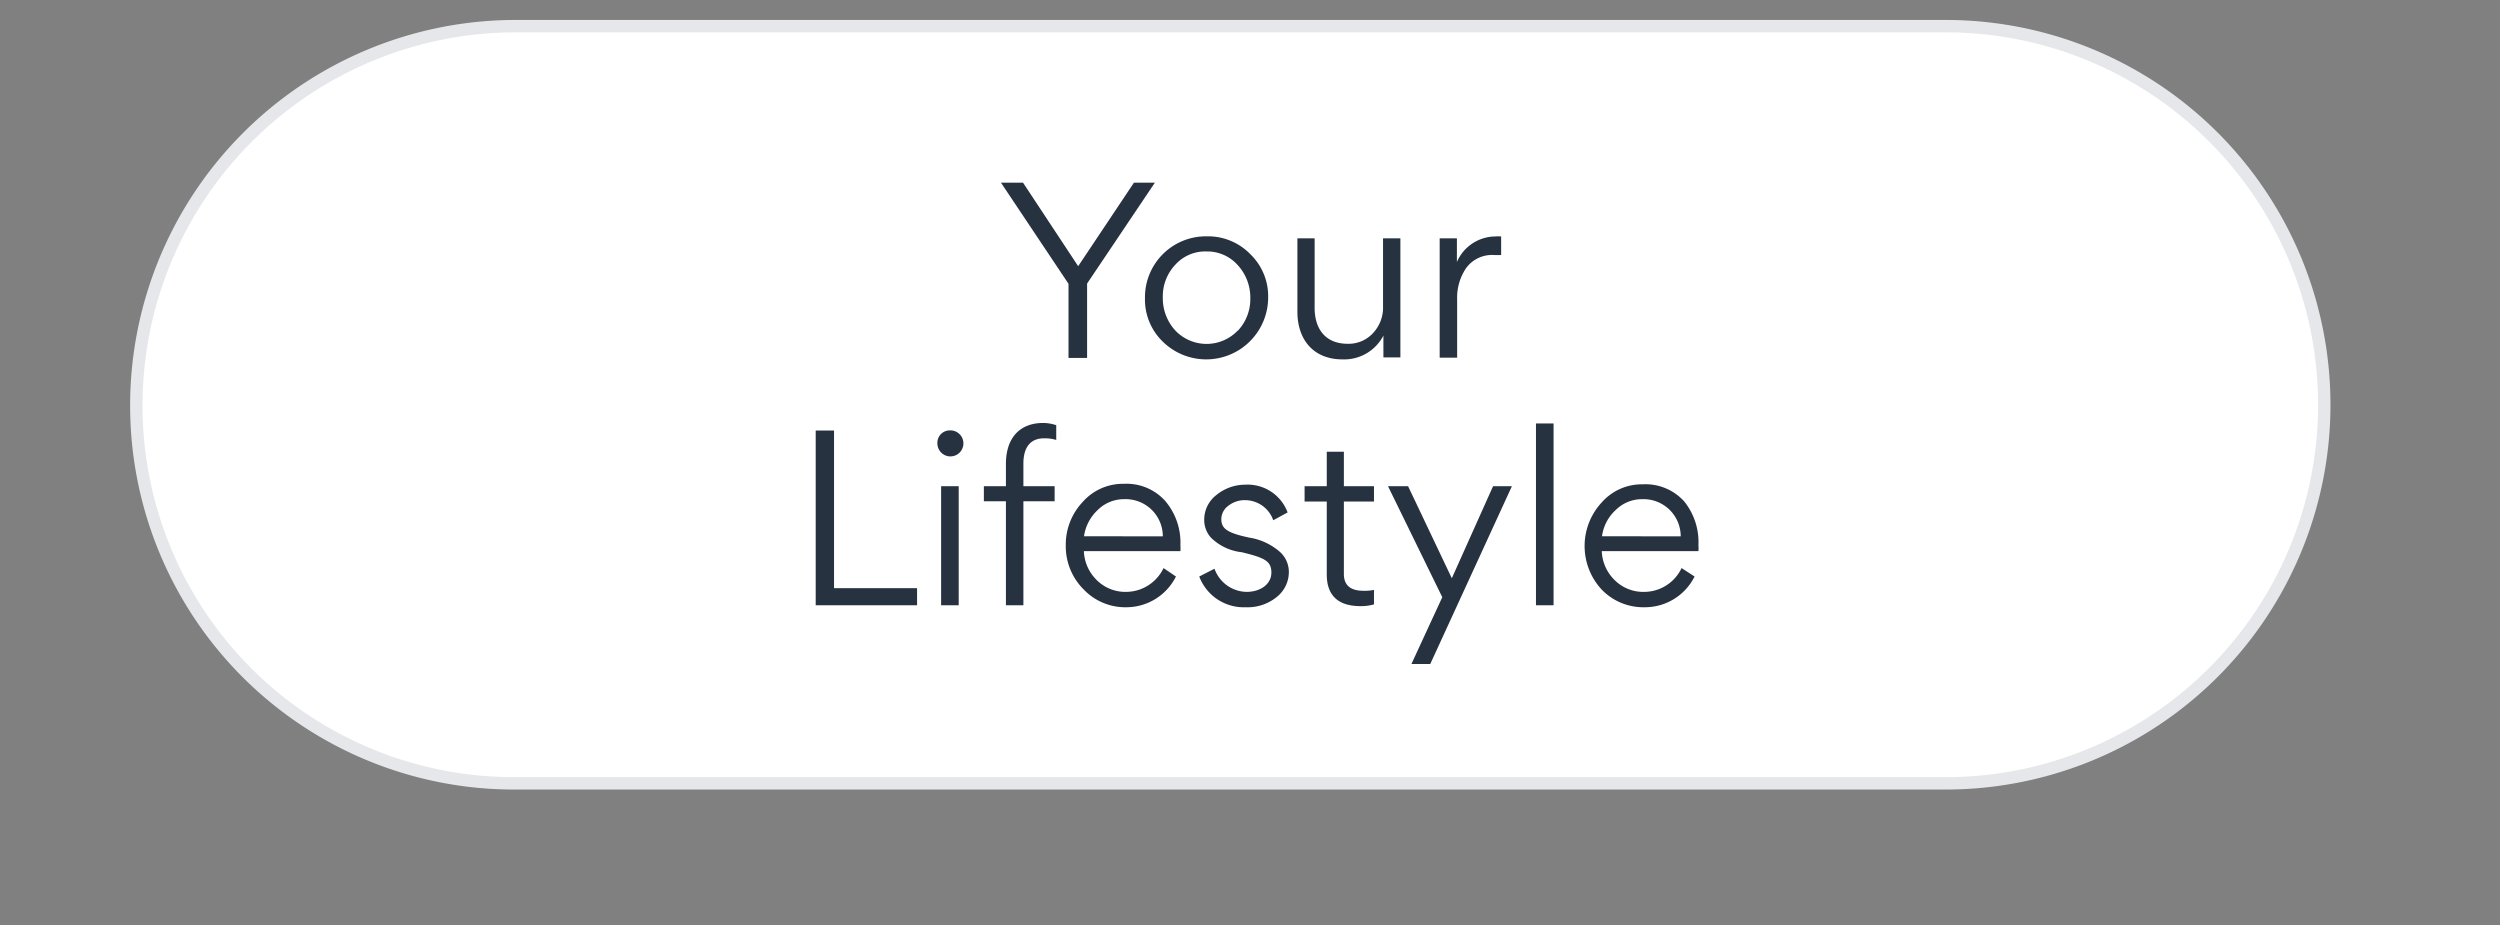<svg xmlns="http://www.w3.org/2000/svg" xmlns:xlink="http://www.w3.org/1999/xlink" id="Layer_1" data-name="Layer 1" viewBox="0 0 201.73 74.66"><rect x="0" y="0" width="201.73" height="74.66" fill="#808080" stroke="none"/><defs><linearGradient id="linear-gradient" x1="128.99" y1="-18.79" x2="69.56" y2="84.15" gradientUnits="userSpaceOnUse"><stop offset="0" stop-color="#fff"></stop><stop offset="0.83" stop-color="#fff"></stop></linearGradient></defs><title>SkinDNA Website 2021 images</title><g><g><path d="M157,63.21H41.48A30.48,30.48,0,0,1,11,32.73h0A30.62,30.62,0,0,1,41.62,2.11H157a30.55,30.55,0,0,1,30.55,30.55h0A30.55,30.55,0,0,1,157,63.21Z" style="fill: url(#linear-gradient)"></path><path d="M157,63.21H41.48A30.48,30.48,0,0,1,11,32.73h0A30.62,30.62,0,0,1,41.62,2.11H157a30.55,30.55,0,0,1,30.55,30.55h0A30.55,30.55,0,0,1,157,63.21Z" style="fill: none;stroke: #e6e7ea;stroke-miterlimit: 10"></path></g><g><path d="M87.72,22.88v6h-1.5V22.9l-5.45-8.16h1.78L87,21.48l4.5-6.74h1.69Z" style="fill: #273240"></path><path d="M93.82,27.56a4.72,4.72,0,0,1-1.43-3.49,4.92,4.92,0,0,1,5-5,4.75,4.75,0,0,1,3.51,1.45A4.7,4.7,0,0,1,102.33,24a5,5,0,0,1-8.51,3.56Zm6.07-.88a3.72,3.72,0,0,0,1-2.61,3.86,3.86,0,0,0-1-2.66,3.29,3.29,0,0,0-2.54-1.12,3.25,3.25,0,0,0-2.52,1.08,3.71,3.71,0,0,0-1,2.63,3.84,3.84,0,0,0,1,2.66,3.48,3.48,0,0,0,5.06,0Z" style="fill: #273240"></path><path d="M106.08,19.23v5.6c0,1.78.93,2.91,2.66,2.91a2.67,2.67,0,0,0,2.05-.86,3,3,0,0,0,.81-2.16V19.23H113v9.61h-1.37V27.08A3.57,3.57,0,0,1,108.33,29c-2.31,0-3.64-1.55-3.64-3.85V19.23Z" style="fill: #273240"></path><path d="M117.56,19.23v1.91a3.41,3.41,0,0,1,3.1-2.06,2.65,2.65,0,0,1,.47,0v1.5l-.54,0a2.59,2.59,0,0,0-2.29,1.06,4.25,4.25,0,0,0-.72,2.52v4.7h-1.41V19.23Z" style="fill: #273240"></path><path d="M67.3,47.46H74v1.38H65.82V34.74H67.3Z" style="fill: #273240"></path><path d="M76.64,34.73a1.05,1.05,0,1,1-1,1.06A1,1,0,0,1,76.64,34.73Zm.72,14.11H75.94V39.23h1.42Z" style="fill: #273240"></path><path d="M82.58,37.41v1.82H85.1v1.22H82.58v8.39H81.17V40.45H79.39V39.23h1.78V37.44c0-2.16,1.17-3.31,3-3.31a3.37,3.37,0,0,1,1.06.18V35.5a3.14,3.14,0,0,0-1-.13C83.31,35.37,82.58,35.91,82.58,37.41Z" style="fill: #273240"></path><path d="M87.46,44.47a3.45,3.45,0,0,0,1.06,2.36,3.27,3.27,0,0,0,2.37.93,3.37,3.37,0,0,0,3-1.92l1,.68A4.48,4.48,0,0,1,90.91,49a4.64,4.64,0,0,1-3.47-1.44A4.91,4.91,0,0,1,86,44a5,5,0,0,1,1.35-3.48,4.33,4.33,0,0,1,3.33-1.48,4.19,4.19,0,0,1,3.35,1.39A5.19,5.19,0,0,1,95.25,44a2.84,2.84,0,0,1,0,.47Zm6.37-1.19a3,3,0,0,0-3.12-3,3,3,0,0,0-2.14.88,3.59,3.59,0,0,0-1.1,2.11Z" style="fill: #273240"></path><path d="M103,48.19a3.7,3.7,0,0,1-2.46.81,3.84,3.84,0,0,1-3.77-2.48L98,45.89a2.8,2.8,0,0,0,2.59,1.87c1.1,0,2-.61,2-1.56S102,45,100.2,44.56a4.2,4.2,0,0,1-2.5-1.19,2.15,2.15,0,0,1-.53-1.44,2.52,2.52,0,0,1,1-2,3.67,3.67,0,0,1,2.32-.82,3.44,3.44,0,0,1,3.41,2.24l-1.16.63a2.41,2.41,0,0,0-2.25-1.62,2.11,2.11,0,0,0-1.37.45,1.35,1.35,0,0,0-.57,1.06c0,.79.47,1.13,2.25,1.51a4.91,4.91,0,0,1,2.52,1.19A2.19,2.19,0,0,1,104,46.1,2.57,2.57,0,0,1,103,48.19Z" style="fill: #273240"></path><path d="M107.06,46.36V40.47h-1.79V39.23h1.79V36.45h1.38v2.78h2.43v1.24h-2.43v5.85c0,.9.53,1.35,1.57,1.35a3.72,3.72,0,0,0,.86-.07v1.17a3.9,3.9,0,0,1-1.09.14C108,48.91,107.06,48.07,107.06,46.36Z" style="fill: #273240"></path><path d="M112,39.23h1.62l3.53,7.43,3.33-7.43H122l-6.59,14.35h-1.52l2.49-5.39Z" style="fill: #273240"></path><path d="M125.36,48.84h-1.42V34.17h1.42Z" style="fill: #273240"></path><path d="M129.25,44.47a3.45,3.45,0,0,0,1.06,2.36,3.27,3.27,0,0,0,2.38.93,3.35,3.35,0,0,0,3-1.92l1.05.68A4.48,4.48,0,0,1,132.71,49a4.66,4.66,0,0,1-3.48-1.44,5.17,5.17,0,0,1,0-7,4.32,4.32,0,0,1,3.33-1.48,4.2,4.2,0,0,1,3.35,1.39A5.24,5.24,0,0,1,137.05,44a2.84,2.84,0,0,1,0,.47Zm6.37-1.19a3,3,0,0,0-3.11-3,3,3,0,0,0-2.14.88,3.48,3.48,0,0,0-1.1,2.11Z" style="fill: #273240"></path></g></g></svg>